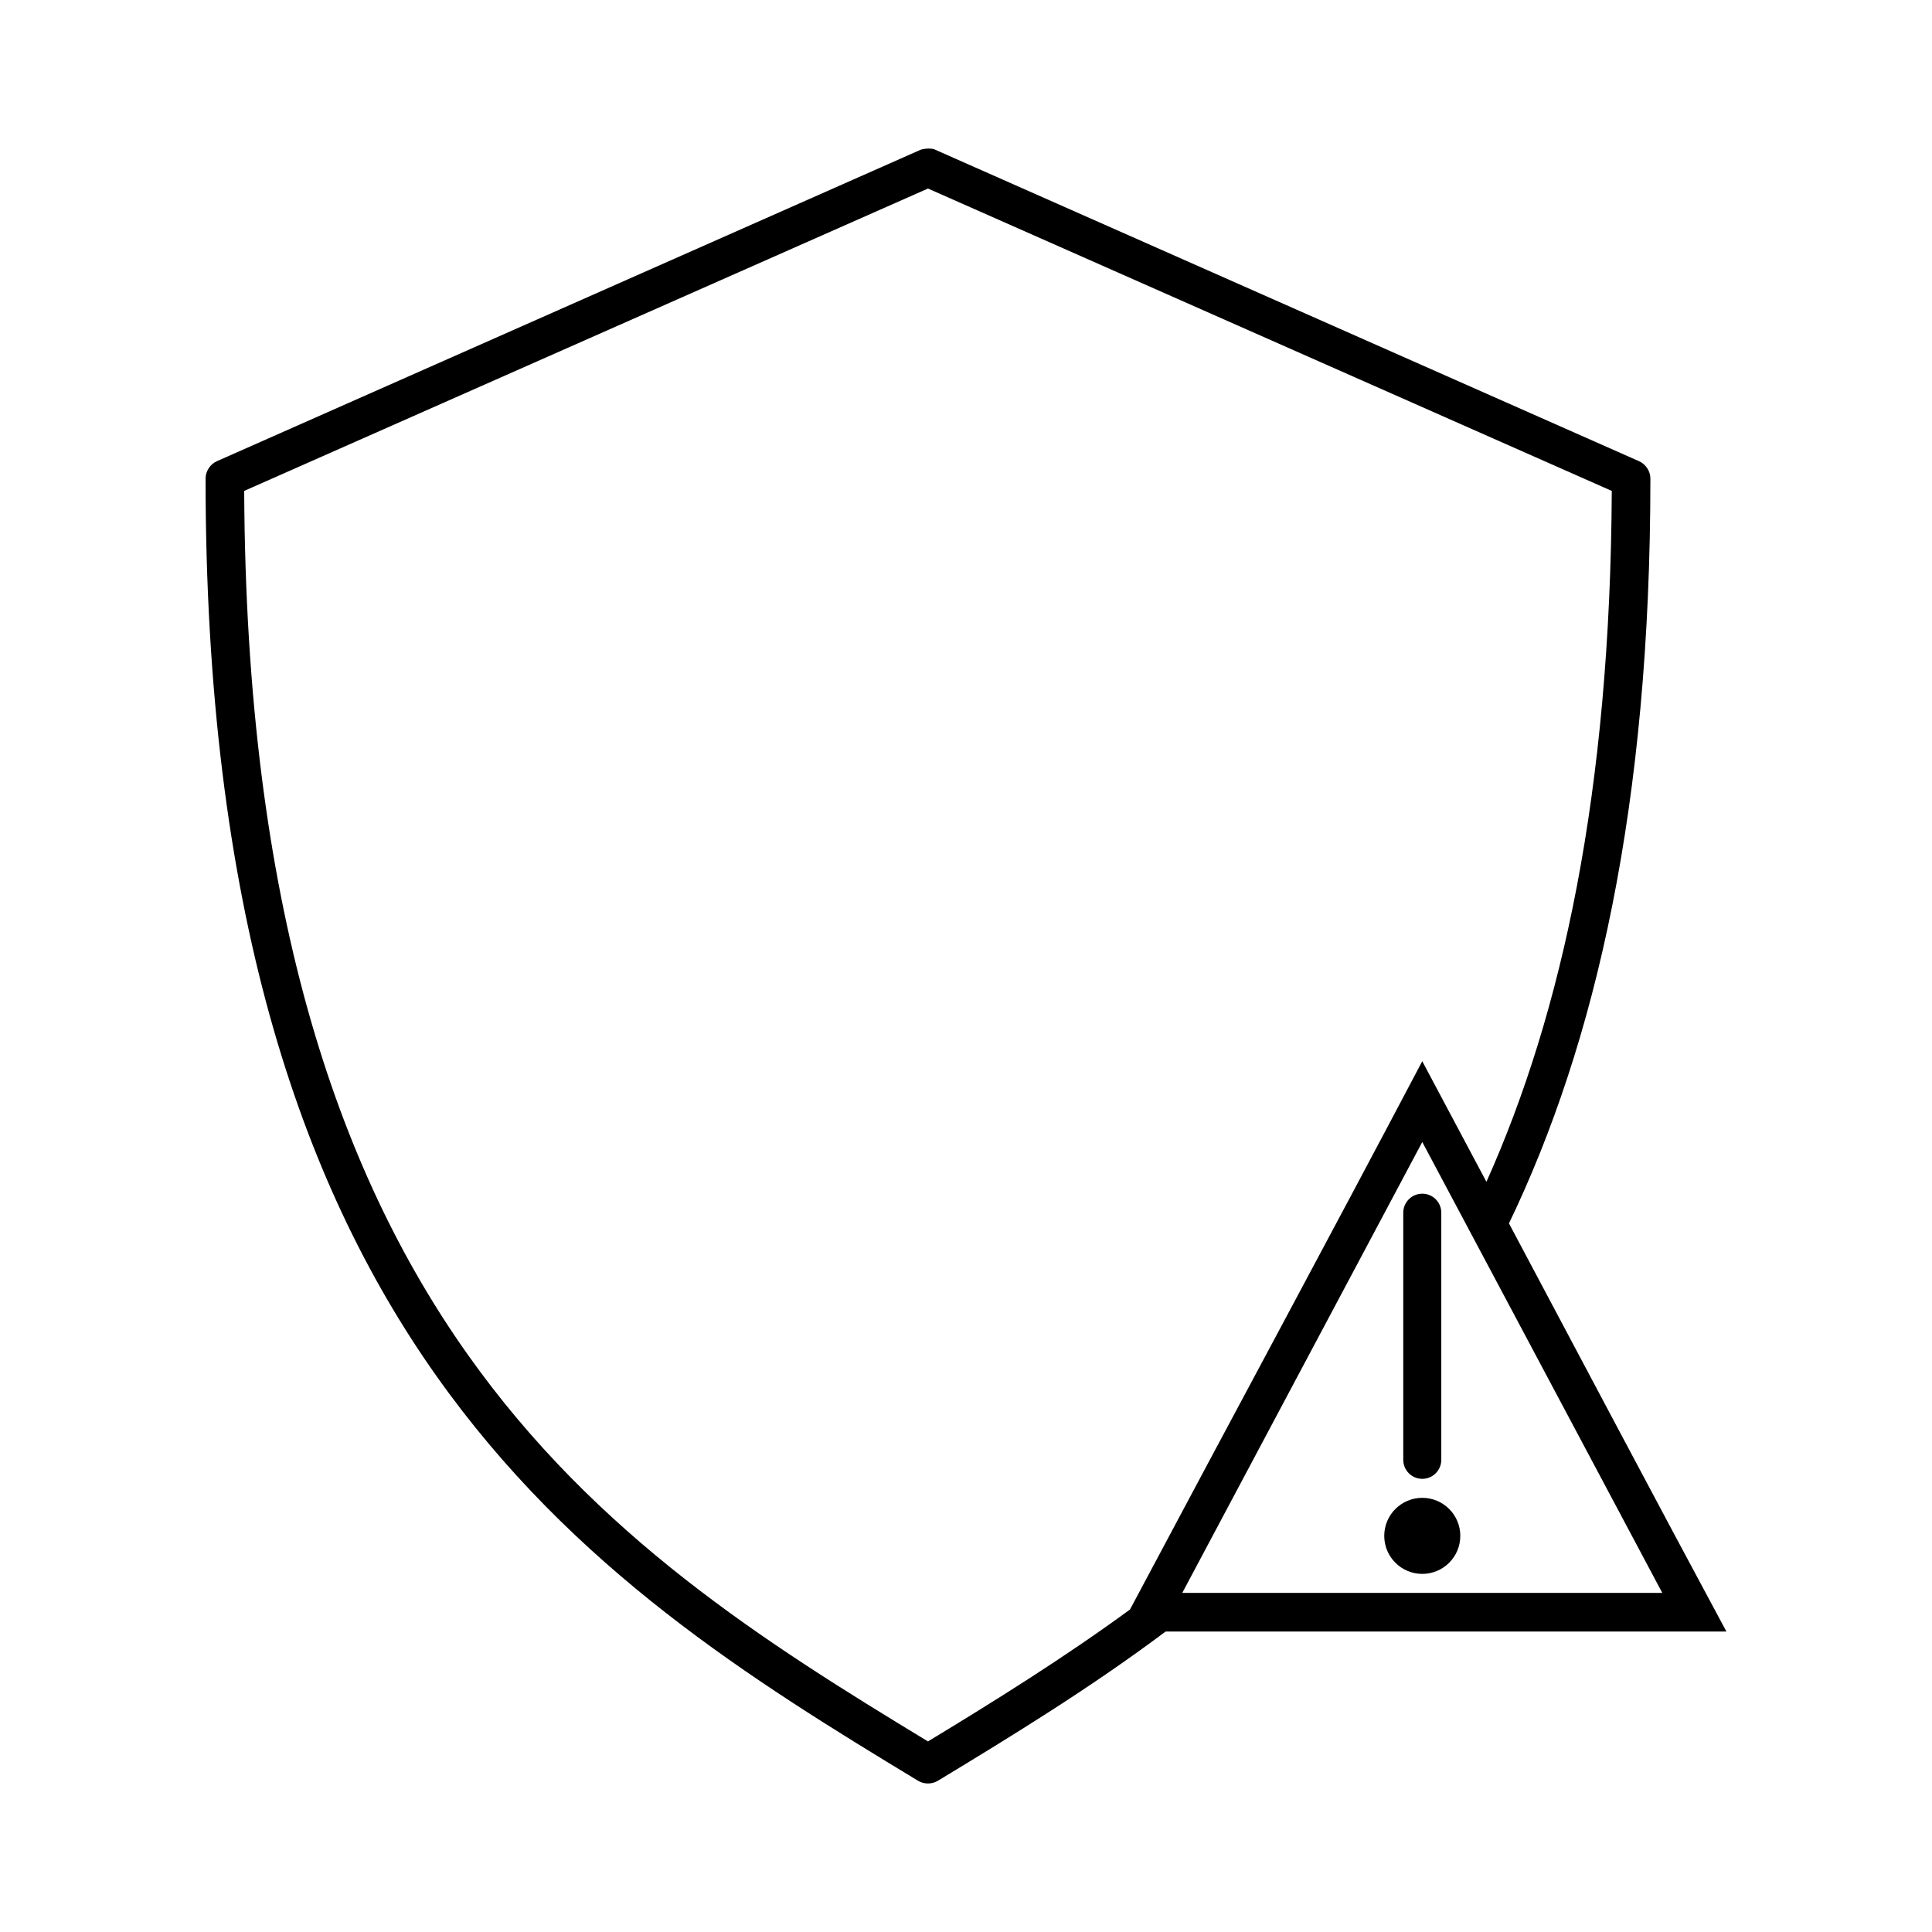 <?xml version="1.0" encoding="UTF-8"?>
<!-- Uploaded to: ICON Repo, www.svgrepo.com, Generator: ICON Repo Mixer Tools -->
<svg fill="#000000" width="800px" height="800px" version="1.1" viewBox="144 144 512 512" xmlns="http://www.w3.org/2000/svg">
 <path d="m387.88 183.73-186.41 82.496c-1.758 0.781-2.977 2.641-2.992 4.566 0 113.38 24.828 186.42 61.086 237.73 36.258 51.305 83.59 80.672 127.68 107.37 1.594 1 3.758 1 5.352 0 19.898-12.051 40.402-24.609 60.301-39.516h148.62c-18.355-34.098-37.629-70.57-57.625-108.16 22.992-47.816 37.477-110.85 37.477-197.42 0-1.922-1.234-3.785-2.992-4.566l-186.41-82.496c-1.398-0.75-3.891-0.133-4.094 0zm2.047 10.234 181.21 80.133c-0.379 79.59-13.113 138.25-33.219 183.1-5.703-10.715-11.125-20.953-17.004-31.961-24.152 45.82-49.957 93.621-77.461 145.31-17.555 12.828-35.633 24.098-53.531 34.949-43.199-26.199-87.973-54.41-122.17-102.8-34.535-48.867-58.523-118.77-59.039-228.6zm130.99 252.68 63.605 119.49h-127.21zm0 13.695c-2.781 0-5.039 2.254-5.039 5.039v65.492c0 2.781 2.254 5.039 5.039 5.039 2.781 0 5.039-2.258 5.039-5.039v-65.492c0-2.781-2.254-5.039-5.039-5.039zm0 80.605c-5.566 0-10.078 4.512-10.078 10.078 0 5.562 4.512 10.074 10.078 10.074 5.566 0 10.078-4.512 10.078-10.074 0-5.566-4.512-10.078-10.078-10.078z"/>
</svg>